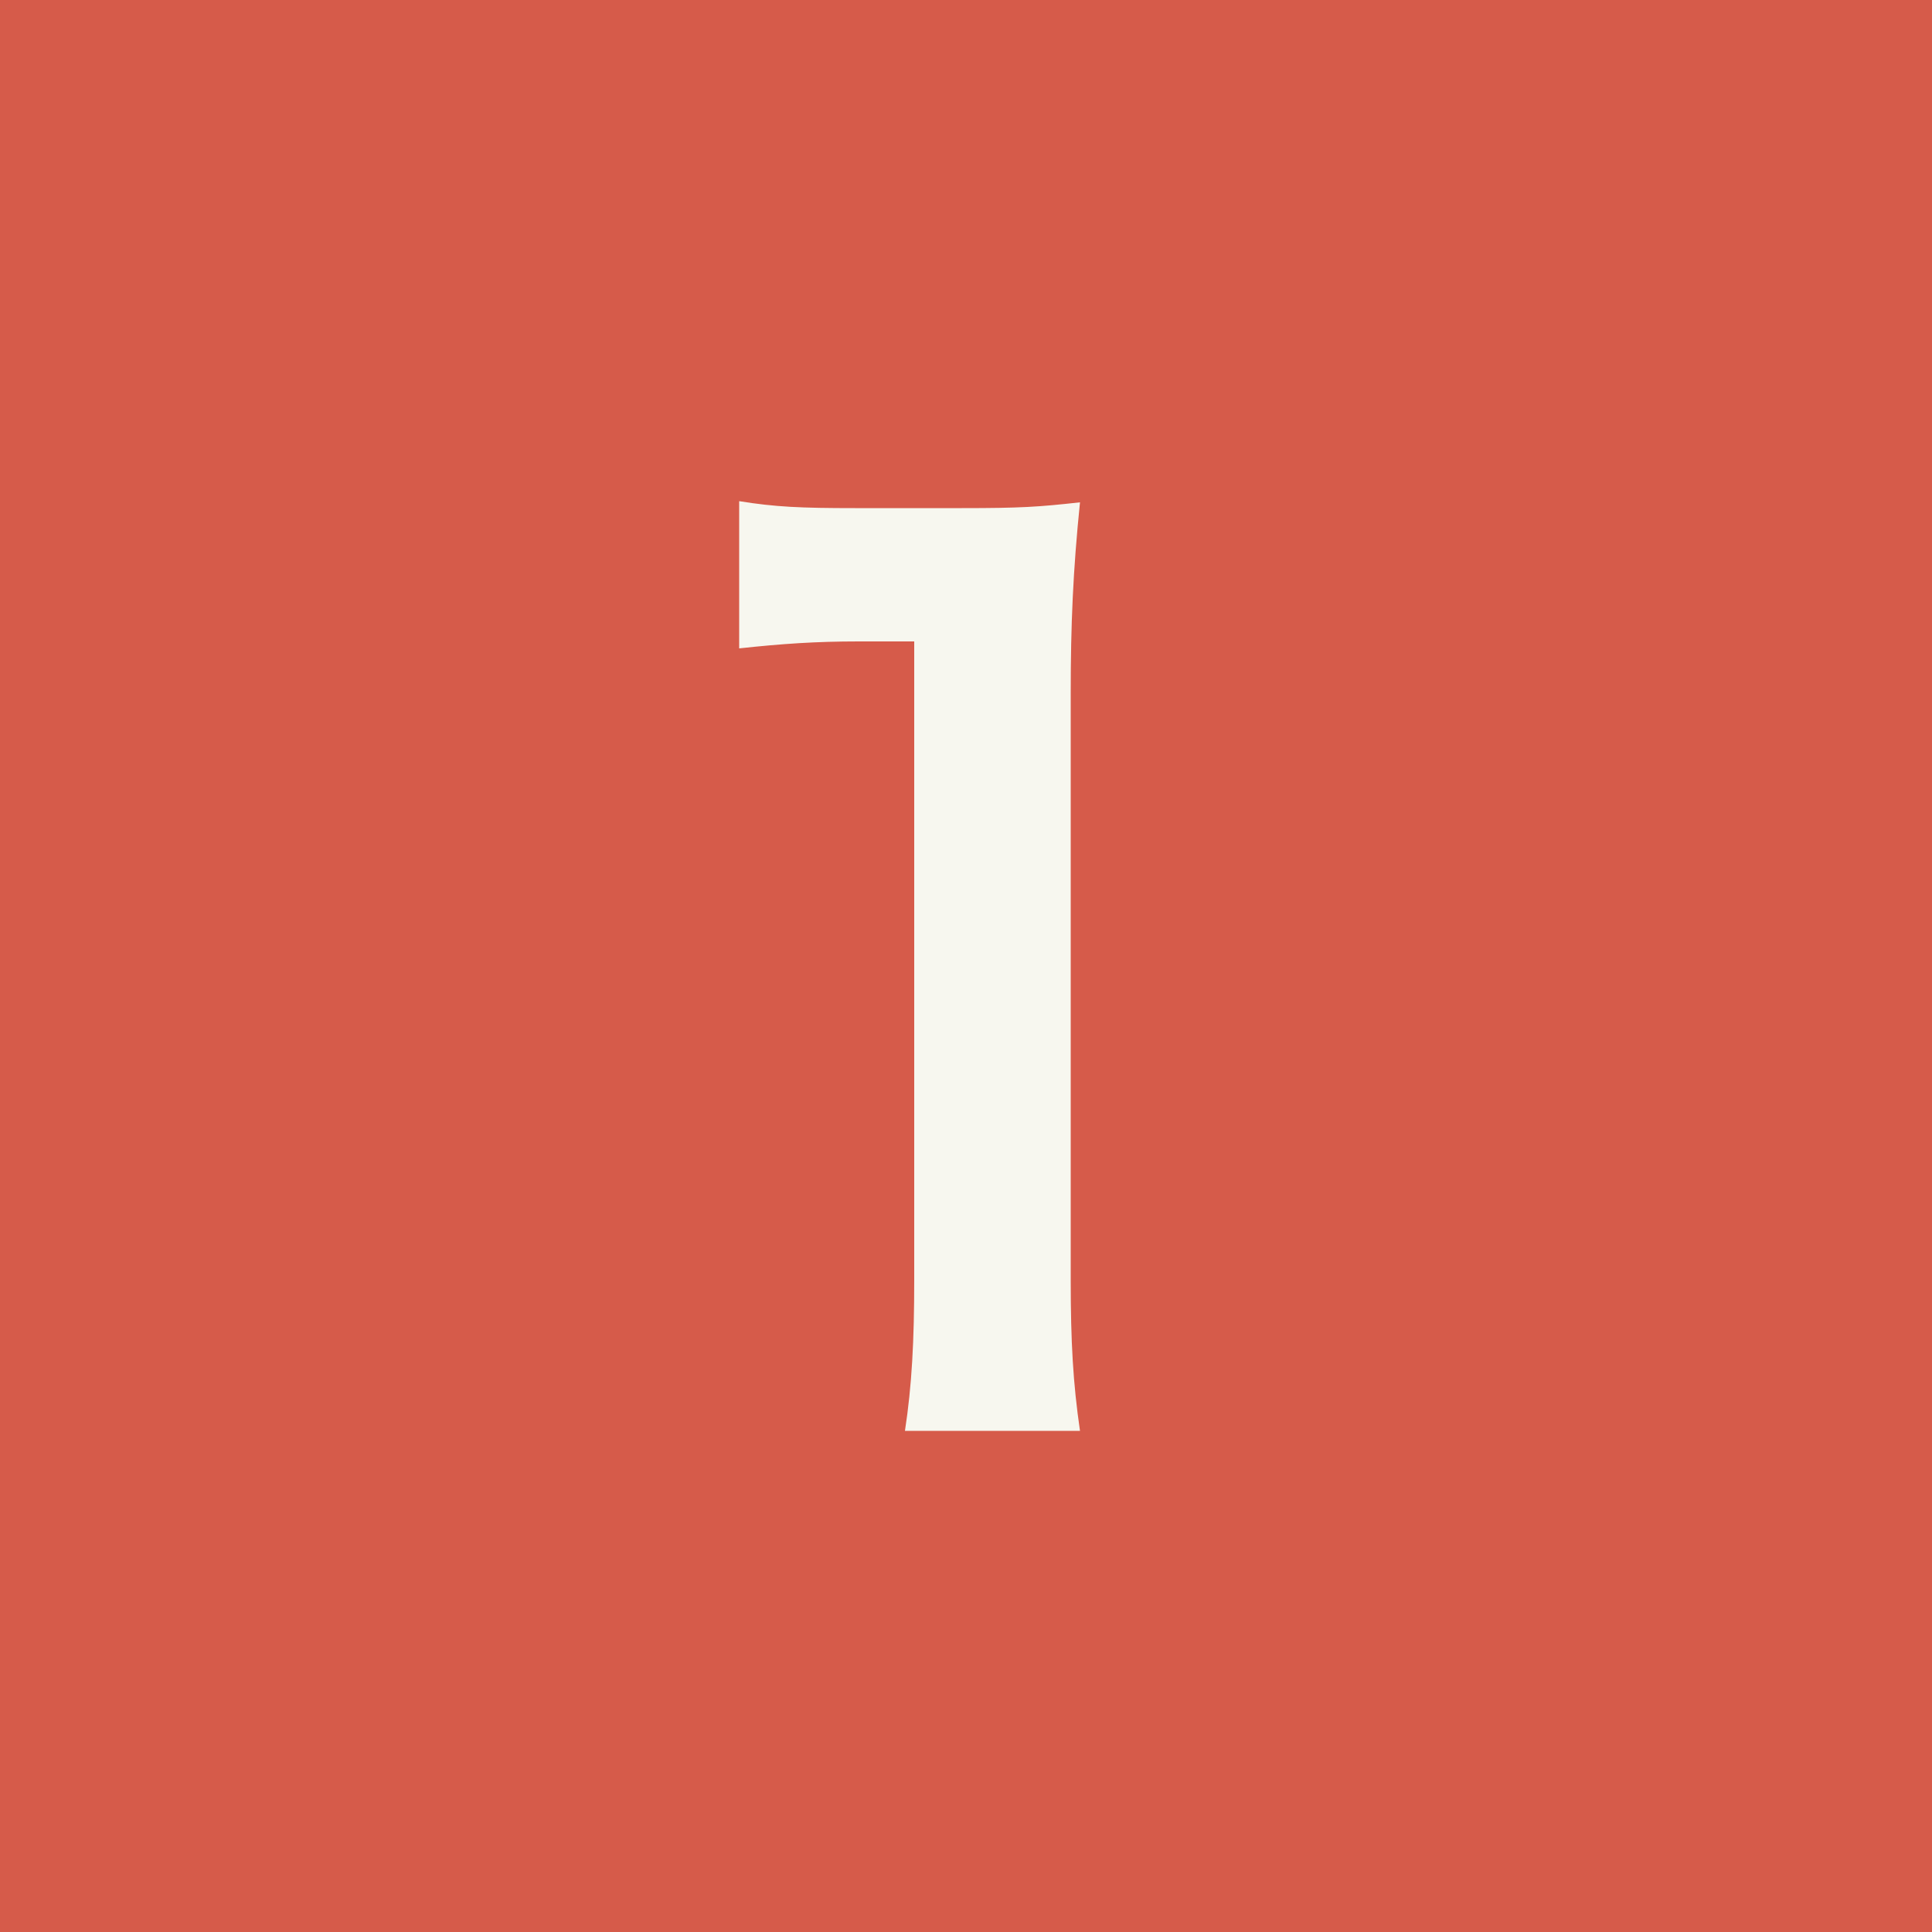 <?xml version="1.0" encoding="UTF-8" standalone="no"?>
<svg id="svg-icon-rank1" xmlns="http://www.w3.org/2000/svg" xmlns:svg="http://www.w3.org/2000/svg" version="1.1" x="0px" y="0px" width="20px" height="20px" viewBox="0 0 20 20">
<rect x="0" y="0" width="20" height="20" fill="#333333" stroke="none"/>
<g transform="translate(-10, -2304),translate(0, 2248),translate(10, 55.915),translate(0, 0)">
<rect fill="#d65b4a" x="0" y="0.085" width="20" height="20"/>
<path fill="#f7f7ef" d="M11.18,14.897 C11.108,14.405 11.084,13.973 11.084,13.337 L11.084,7.265 C11.084,6.545 11.108,5.993 11.18,5.285 C10.748,5.333 10.568,5.345 9.956,5.345 L8.852,5.345 C8.288,5.345 8.024,5.333 7.652,5.273 L7.652,6.797 C8.096,6.749 8.444,6.725 8.888,6.725 L9.464,6.725 L9.464,13.337 C9.464,13.961 9.44,14.429 9.368,14.897 L11.18,14.897 Z"/>
</g>
</svg>
